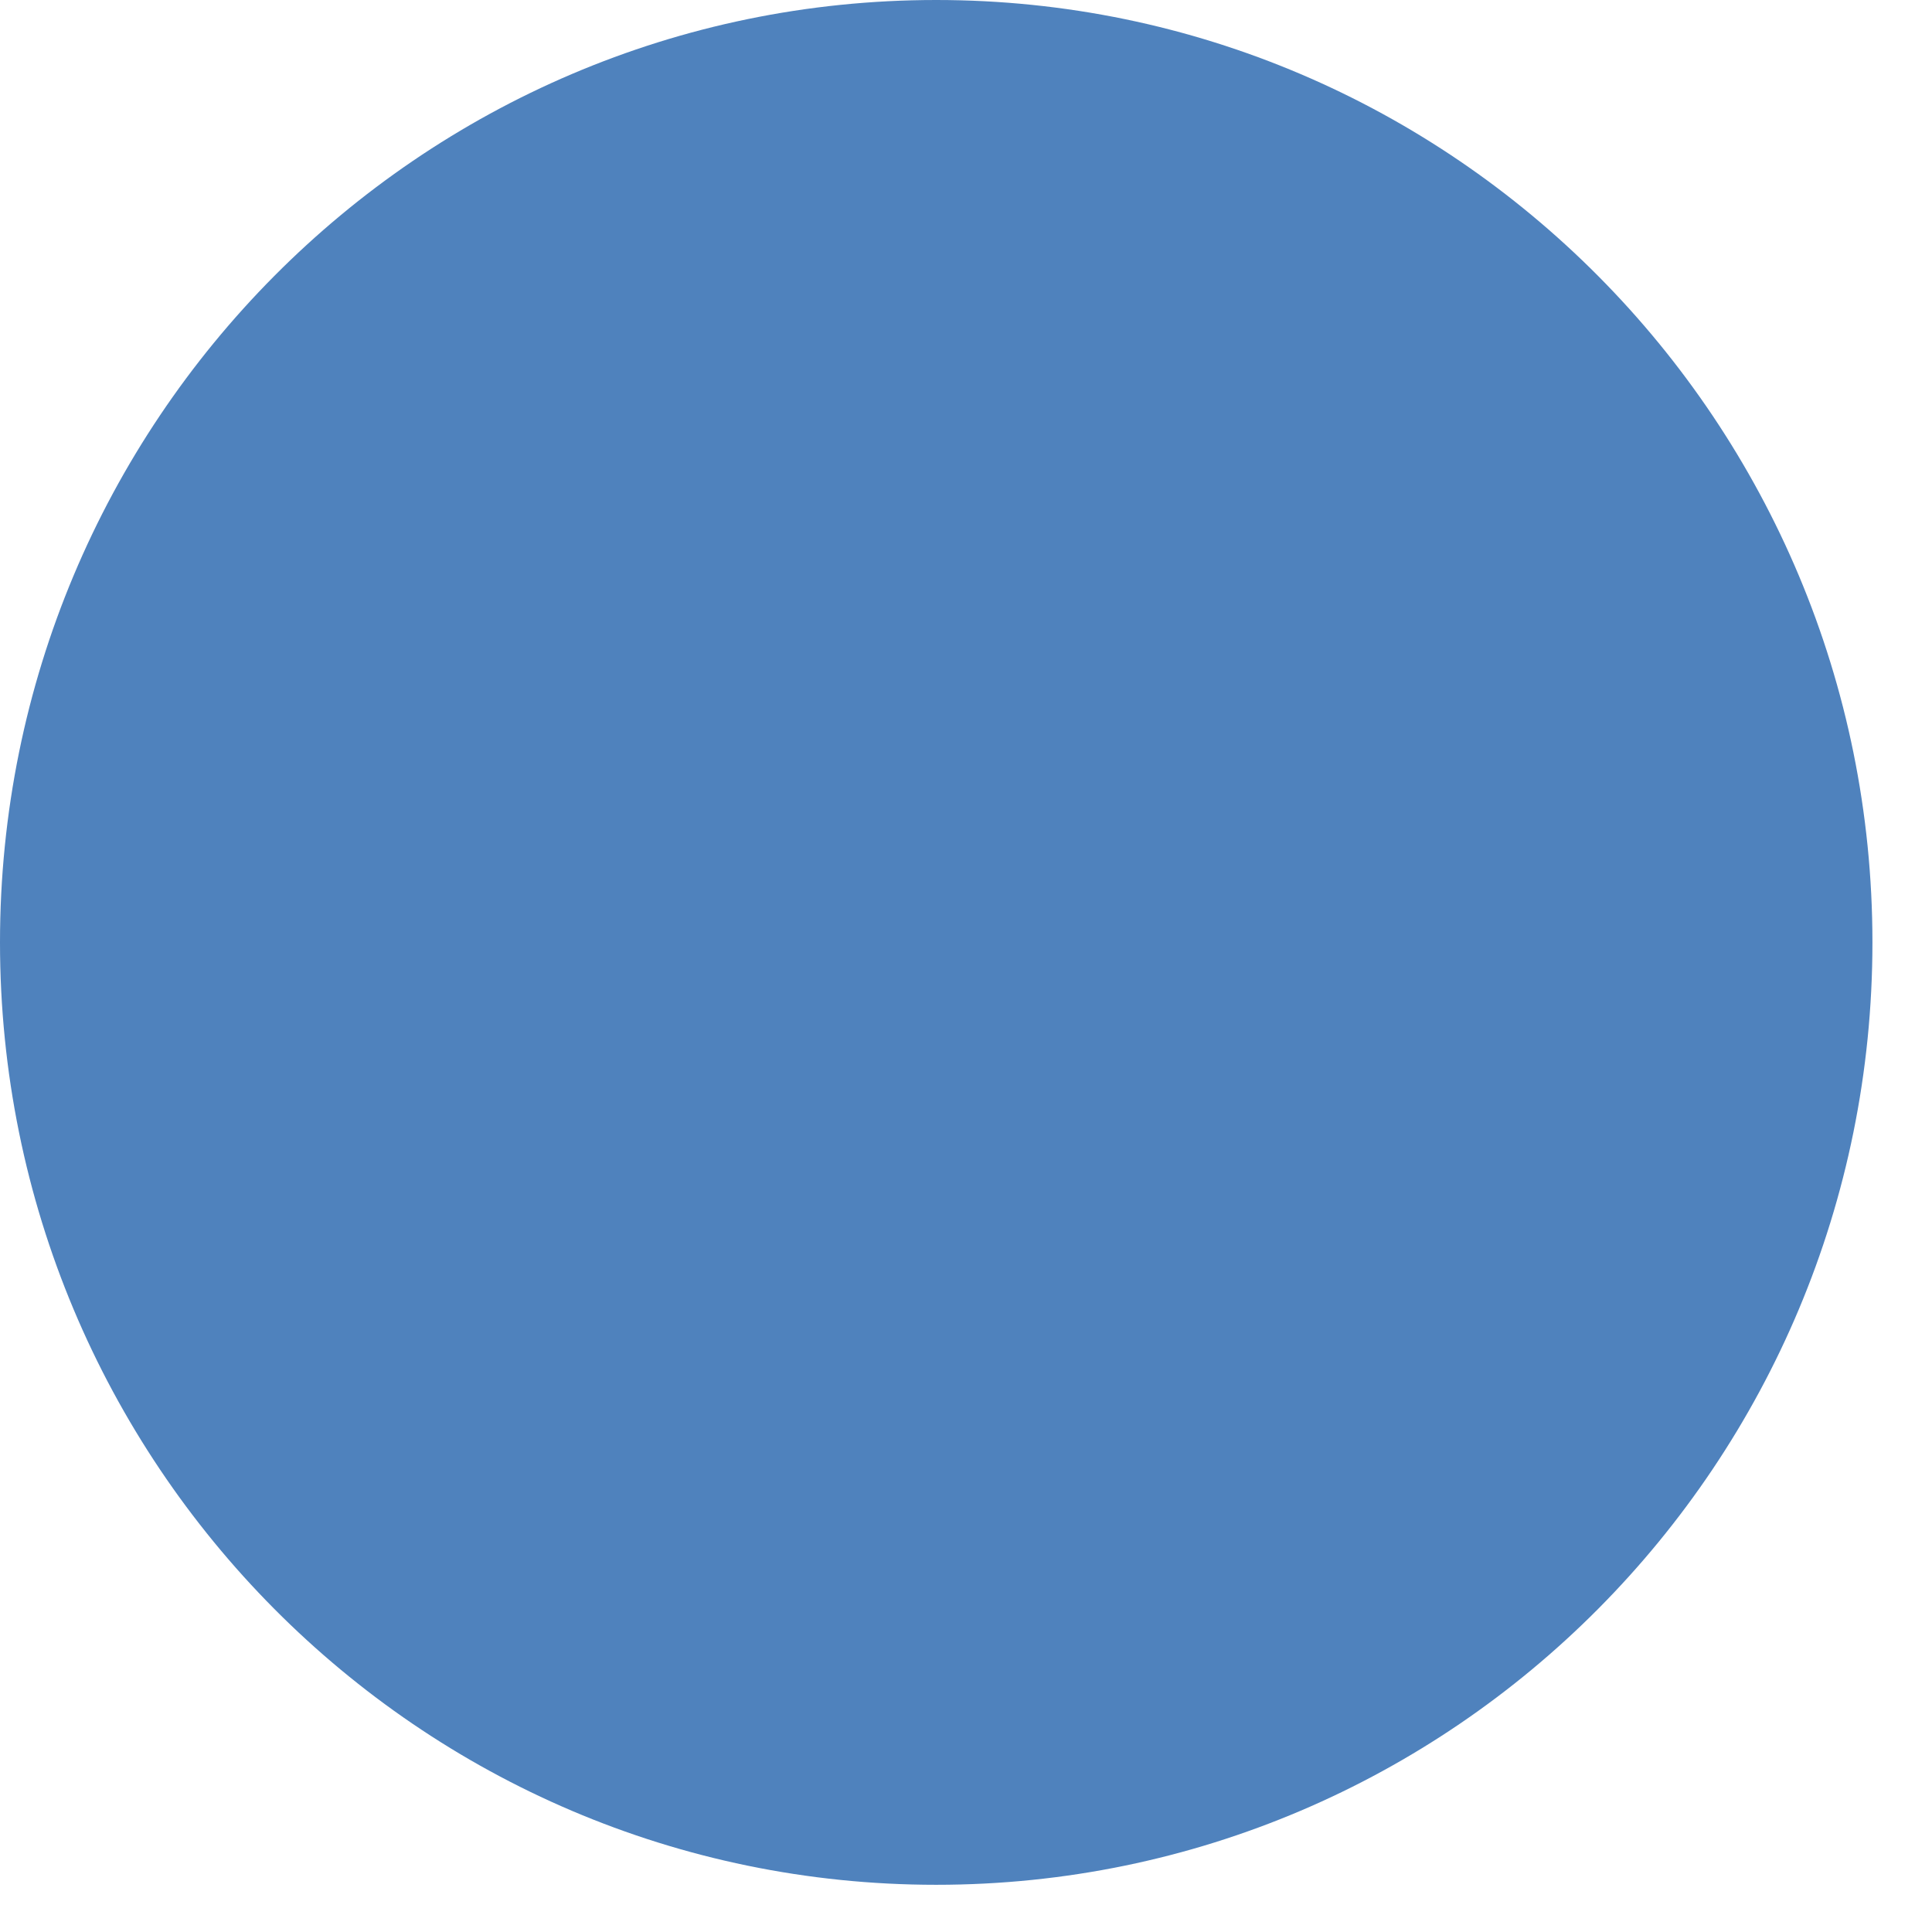 <?xml version="1.0" encoding="UTF-8" standalone="no"?><!DOCTYPE svg PUBLIC "-//W3C//DTD SVG 1.1//EN" "http://www.w3.org/Graphics/SVG/1.1/DTD/svg11.dtd"><svg width="100%" height="100%" viewBox="0 0 30 30" version="1.1" xmlns="http://www.w3.org/2000/svg" xmlns:xlink="http://www.w3.org/1999/xlink" xml:space="preserve" xmlns:serif="http://www.serif.com/" style="fill-rule:evenodd;clip-rule:evenodd;stroke-linejoin:round;stroke-miterlimit:2;"><path d="M14.537,29.267c8.03,-0 14.538,-6.55 14.538,-14.634c-0,-8.079 -6.508,-14.633 -14.538,-14.633c-8.029,0 -14.537,6.554 -14.537,14.633c-0,8.084 6.508,14.634 14.537,14.634" style="fill:#4f82bd;fill-rule:nonzero;"/></svg>